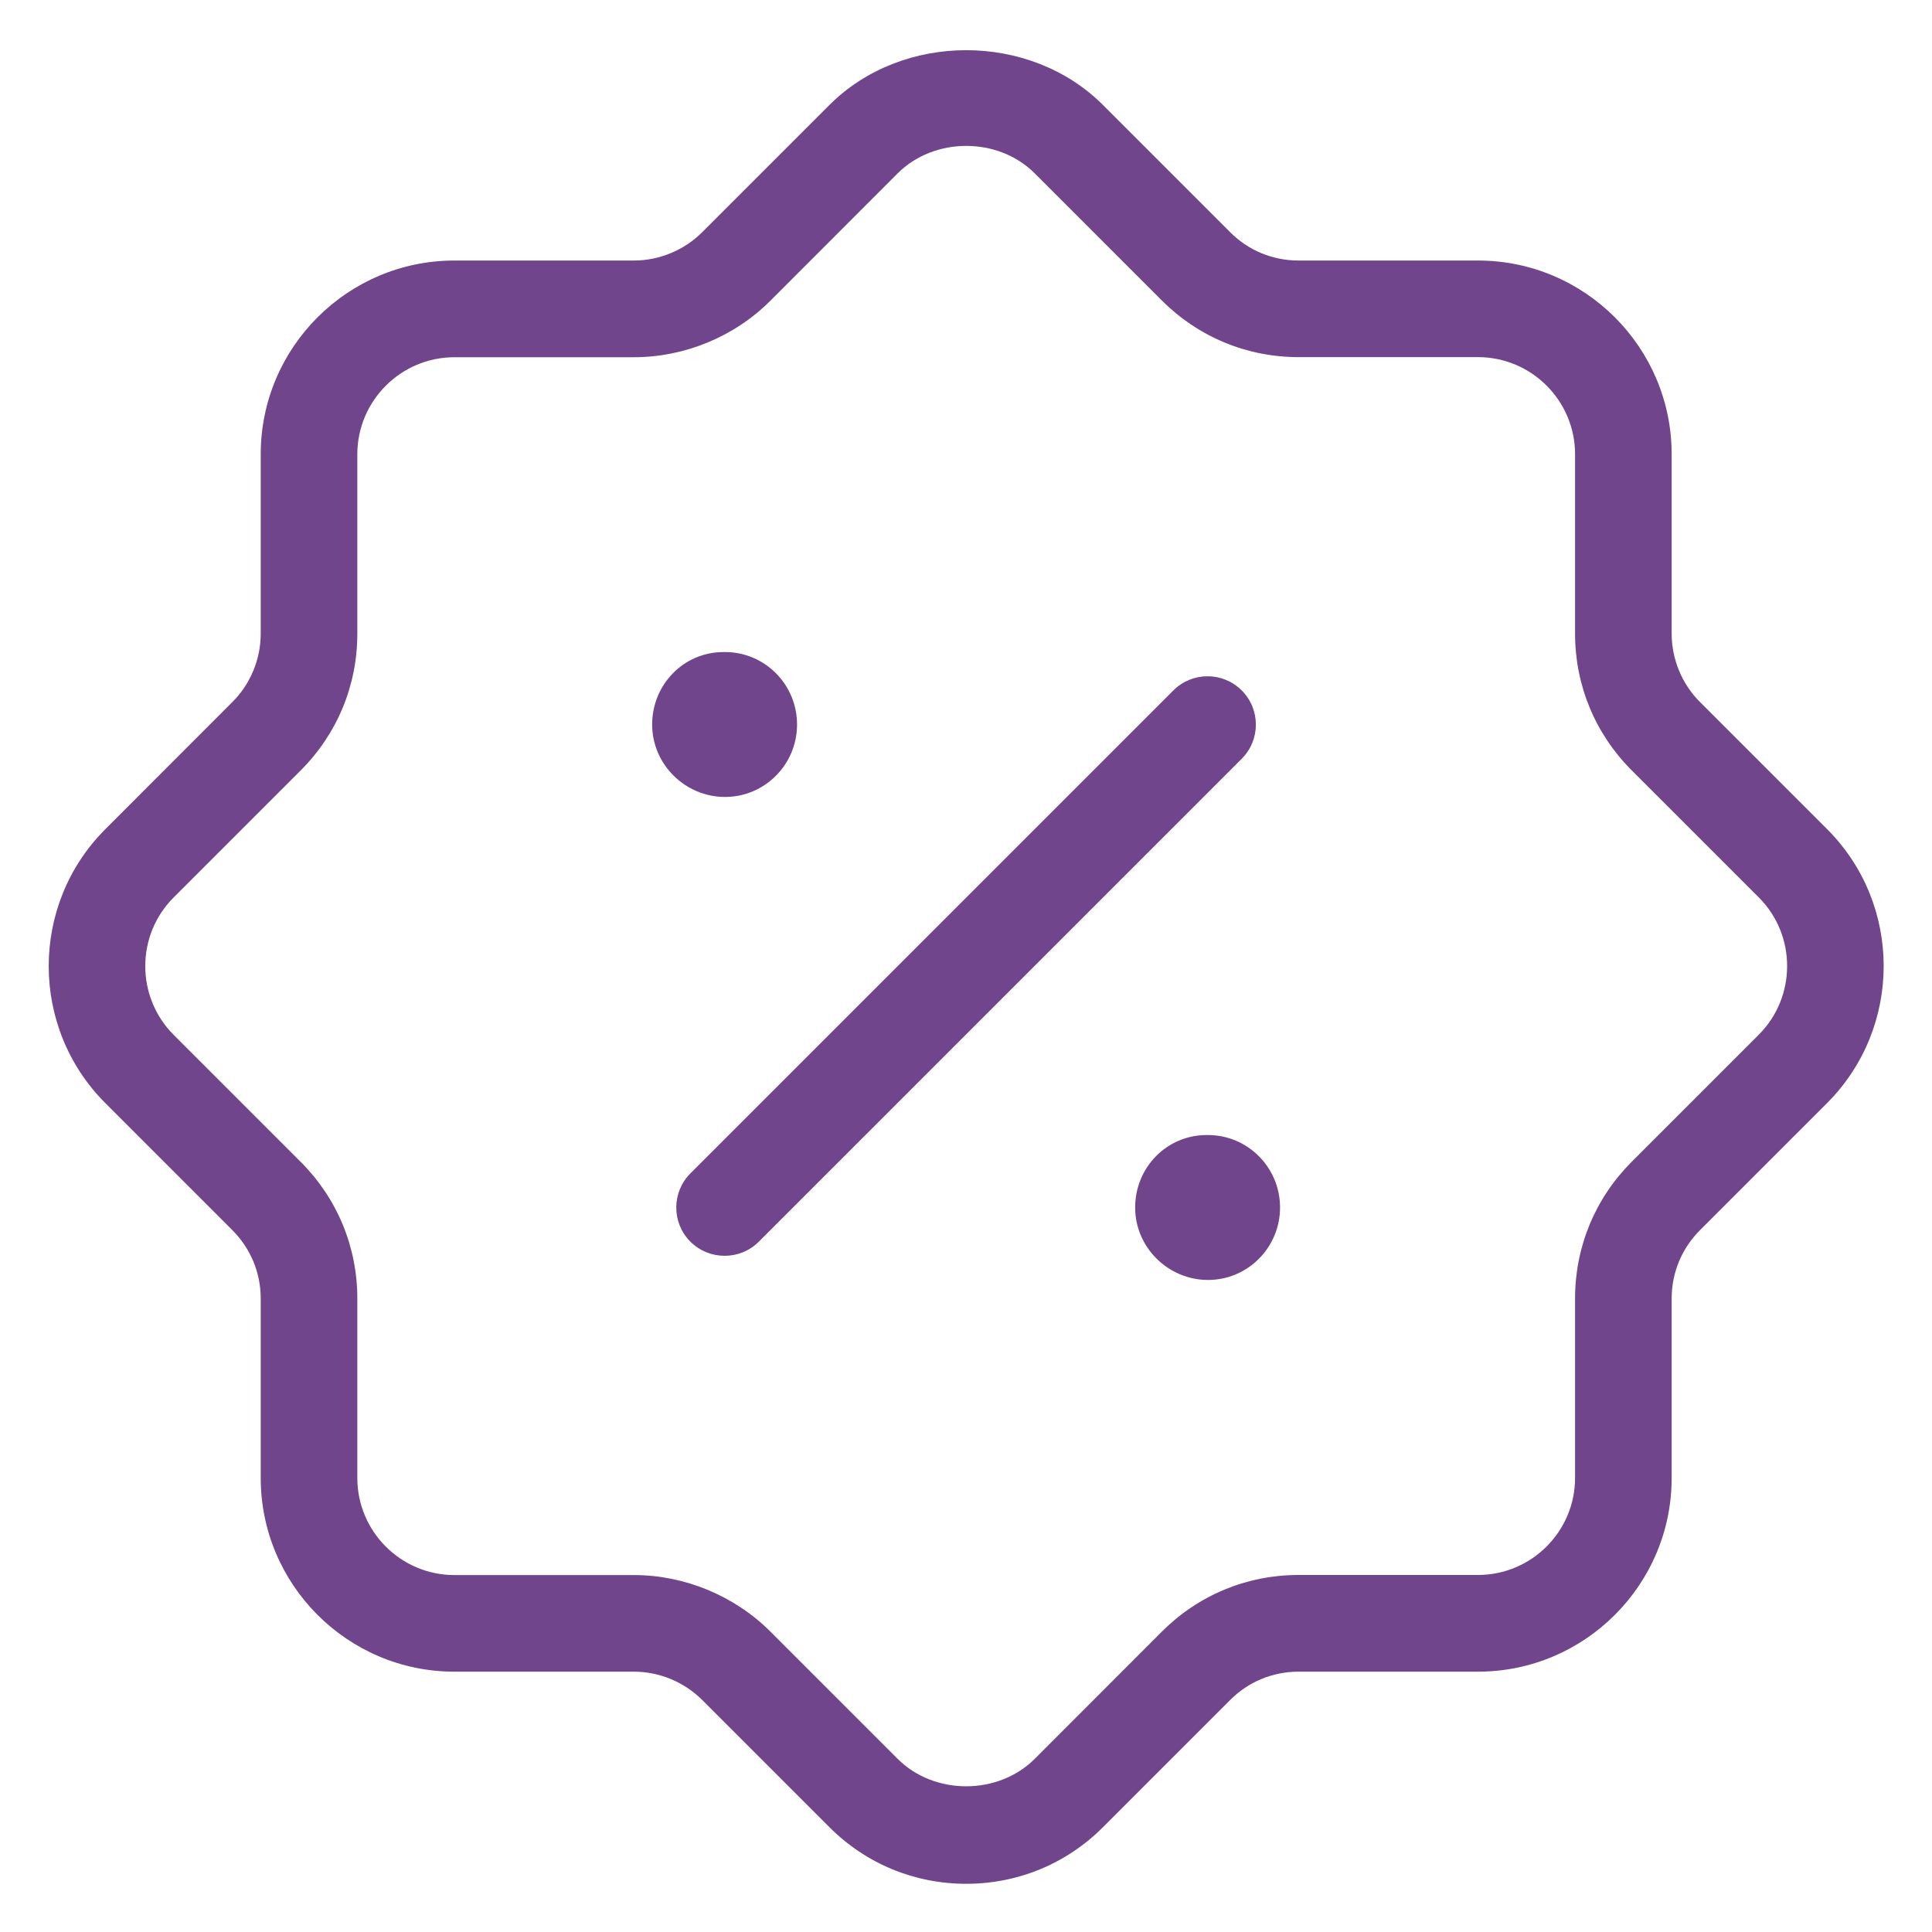 <svg width="20" height="20" viewBox="0 0 20 20" fill="none" xmlns="http://www.w3.org/2000/svg">
<path d="M18.914 8.583L17.598 7.267C17.411 7.081 17.305 6.823 17.305 6.56V4.702C17.305 3.597 16.406 2.697 15.3 2.697H13.443C13.175 2.697 12.923 2.593 12.735 2.404L11.419 1.088C10.663 0.33 9.341 0.33 8.585 1.088L7.269 2.404C7.082 2.59 6.826 2.697 6.562 2.697H4.704C3.599 2.697 2.699 3.596 2.699 4.702V6.56C2.699 6.823 2.593 7.081 2.406 7.267L1.09 8.584C0.309 9.365 0.309 10.637 1.09 11.419L2.406 12.735C2.594 12.924 2.699 13.175 2.699 13.442V15.3C2.699 16.405 3.598 17.305 4.704 17.305H6.562C6.826 17.305 7.083 17.412 7.269 17.598L8.585 18.914C8.963 19.293 9.467 19.501 10.002 19.501C10.537 19.501 11.041 19.293 11.419 18.914L12.735 17.598C12.923 17.409 13.175 17.305 13.443 17.305H15.3C16.405 17.305 17.305 16.406 17.305 15.3V13.442C17.305 13.175 17.409 12.924 17.598 12.735L18.914 11.419C19.695 10.636 19.695 9.364 18.914 8.583ZM18.207 10.711L16.891 12.027C16.513 12.405 16.305 12.907 16.305 13.441V15.299C16.305 15.853 15.854 16.304 15.3 16.304H13.443C12.908 16.304 12.406 16.512 12.028 16.89L10.712 18.207C10.333 18.586 9.671 18.587 9.292 18.207L7.976 16.891C7.604 16.519 7.088 16.305 6.562 16.305H4.704C4.15 16.305 3.699 15.854 3.699 15.3V13.442C3.699 12.908 3.491 12.406 3.113 12.028L1.797 10.712C1.406 10.32 1.406 9.682 1.797 9.291L3.113 7.975C3.491 7.597 3.699 7.095 3.699 6.561V4.703C3.699 4.149 4.15 3.698 4.704 3.698H6.562C7.088 3.698 7.604 3.485 7.976 3.112L9.292 1.795C9.671 1.416 10.333 1.415 10.712 1.795L12.028 3.111C12.406 3.489 12.908 3.697 13.443 3.697H15.3C15.854 3.697 16.305 4.148 16.305 4.702V6.56C16.305 7.094 16.513 7.596 16.891 7.974L18.207 9.29C18.598 9.681 18.598 10.319 18.207 10.711ZM12.855 7.854L7.855 12.854C7.757 12.952 7.629 13 7.501 13C7.373 13 7.245 12.951 7.147 12.854C6.952 12.659 6.952 12.342 7.147 12.147L12.147 7.147C12.342 6.952 12.659 6.952 12.854 7.147C13.049 7.342 13.05 7.658 12.855 7.854ZM7.505 8.25C7.094 8.25 6.751 7.914 6.751 7.5C6.751 7.086 7.078 6.75 7.49 6.75H7.505C7.918 6.75 8.251 7.086 8.251 7.5C8.251 7.914 7.917 8.25 7.505 8.25ZM13.251 12.5C13.251 12.914 12.917 13.25 12.505 13.25C12.094 13.25 11.751 12.914 11.751 12.5C11.751 12.086 12.078 11.75 12.49 11.75H12.505C12.917 11.75 13.251 12.086 13.251 12.5Z" fill="#71458C"/>
</svg>
